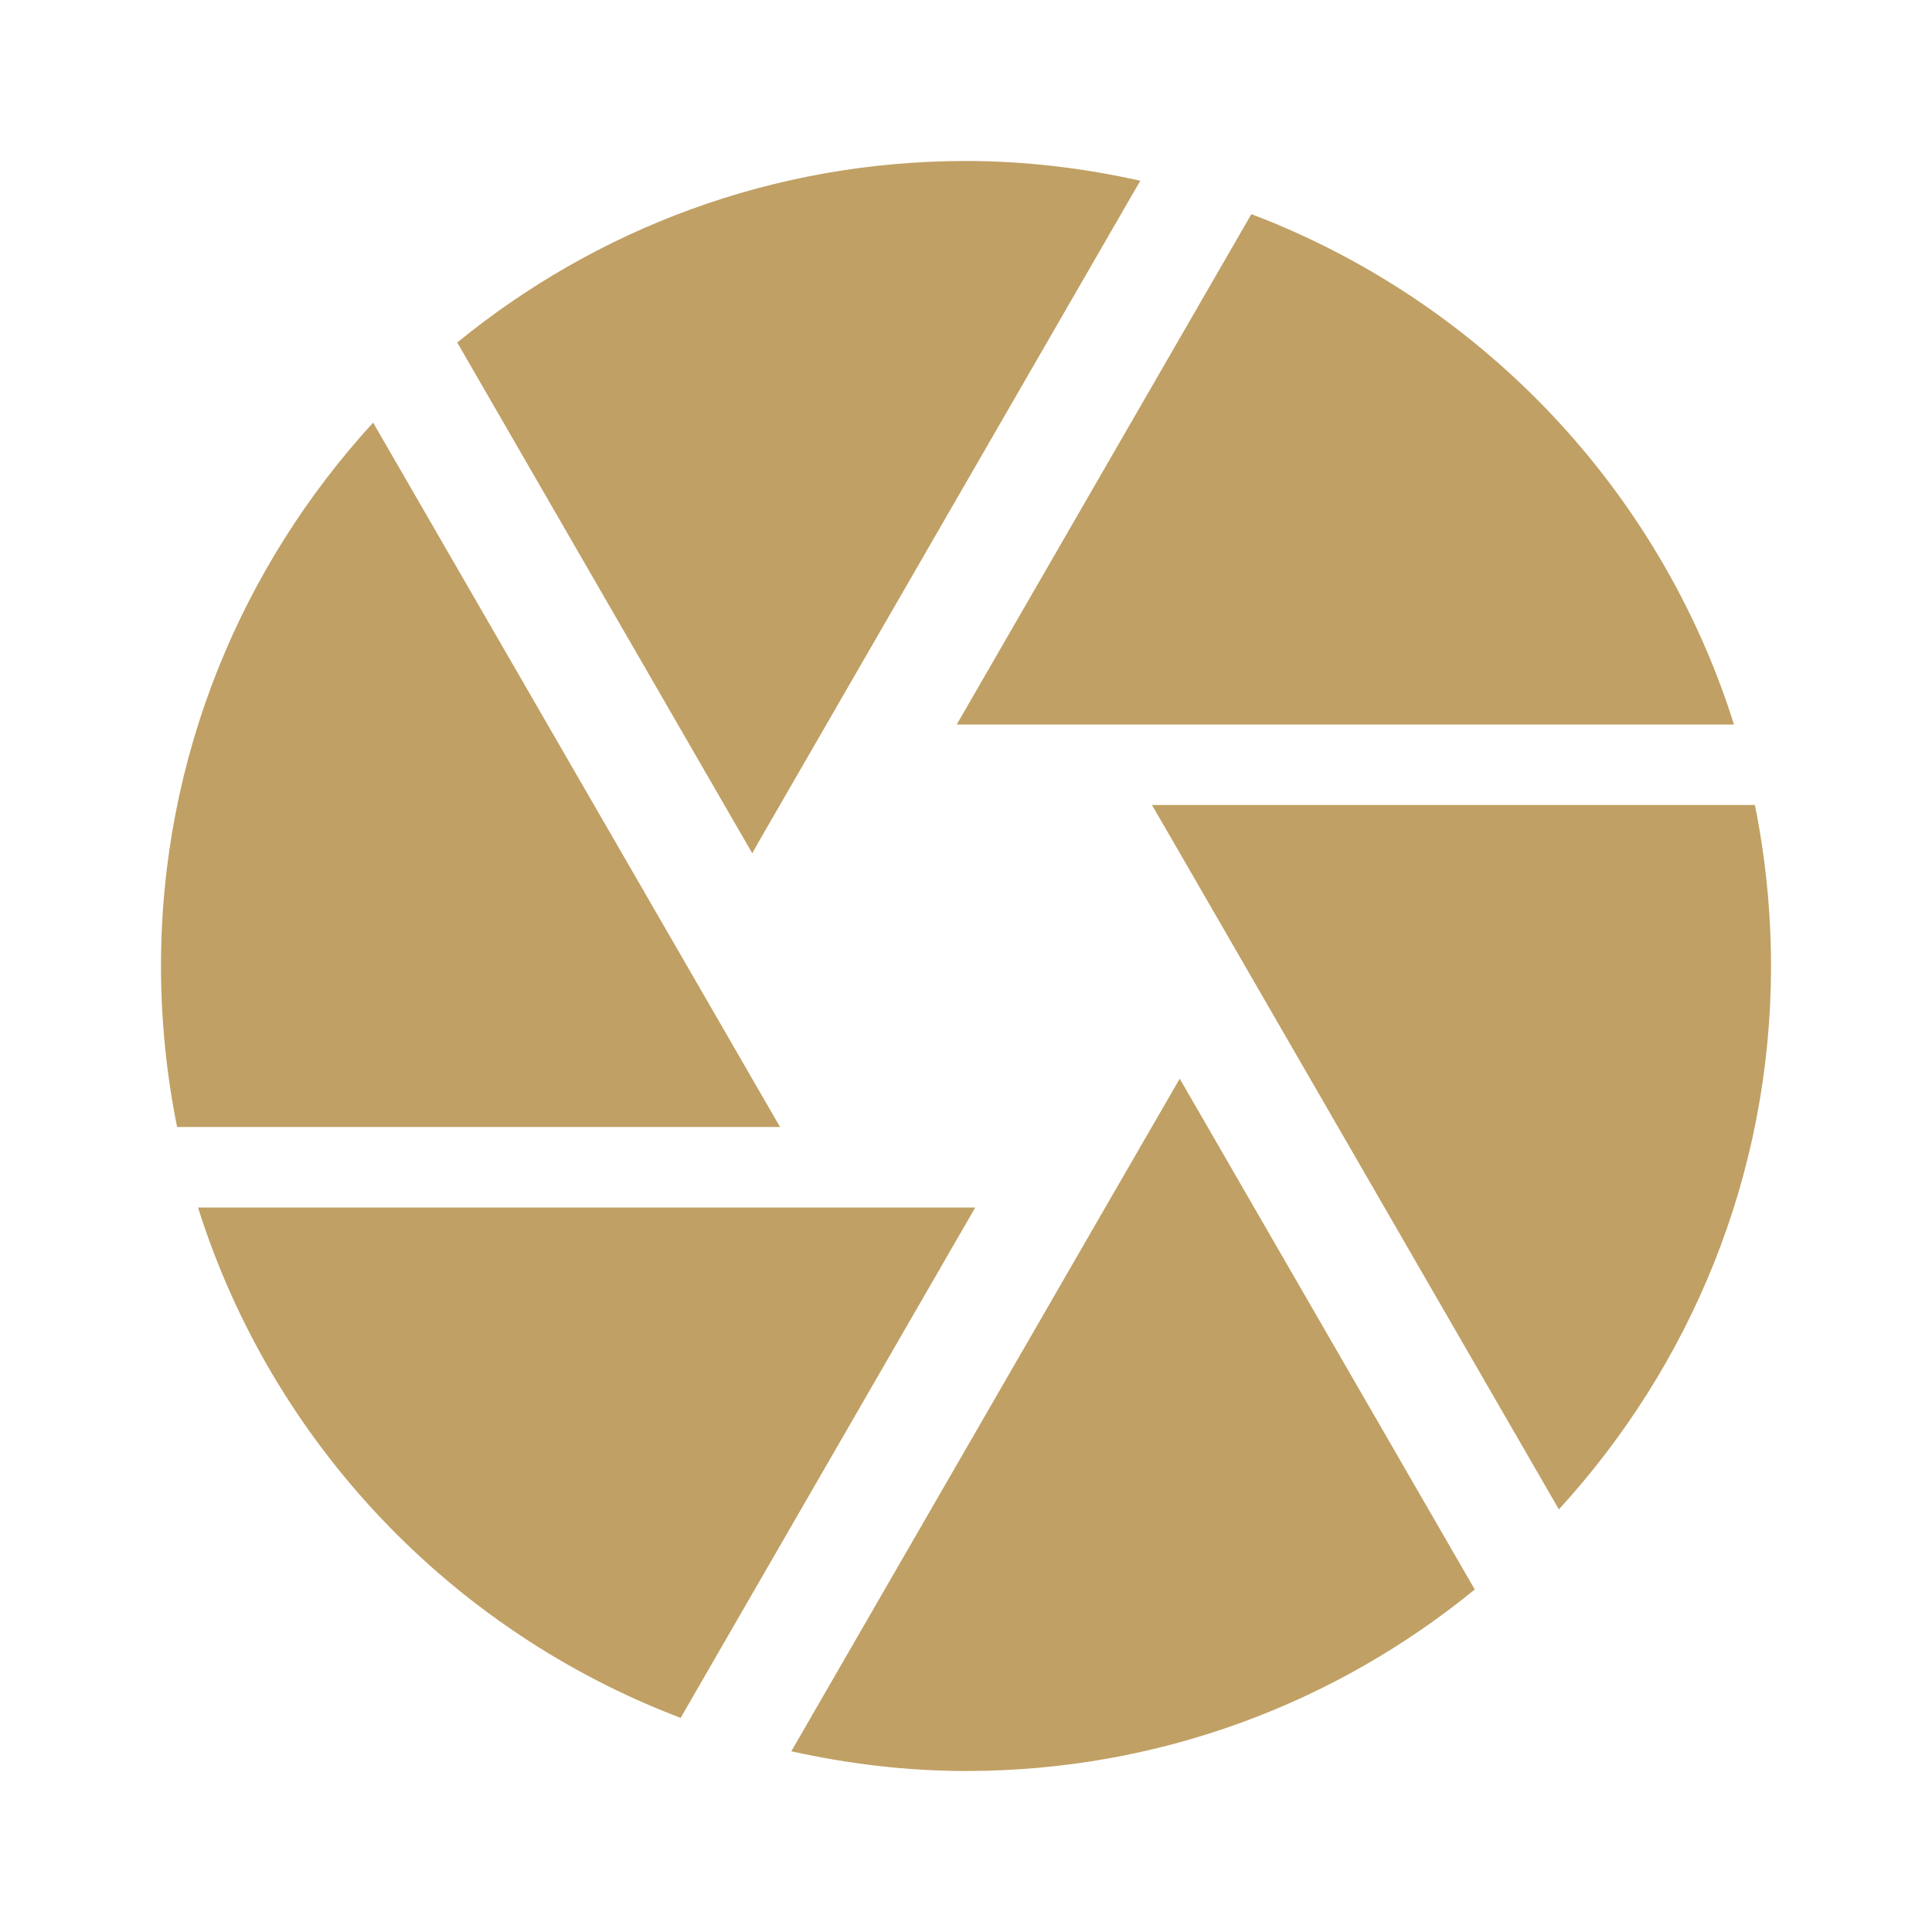 <?xml version="1.0" encoding="UTF-8" standalone="no"?>
<!DOCTYPE svg PUBLIC "-//W3C//DTD SVG 1.1//EN" "http://www.w3.org/Graphics/SVG/1.1/DTD/svg11.dtd">
<svg width="100%" height="100%" viewBox="0 0 48 48" version="1.1" xmlns="http://www.w3.org/2000/svg" xmlns:xlink="http://www.w3.org/1999/xlink" xml:space="preserve" style="fill-rule:evenodd;clip-rule:evenodd;stroke-linejoin:round;stroke-miterlimit:1.414;">
    <path d="M0,0L48,0L48,48L0,48L0,0Z" style="fill:none;"/>
    <path d="M18.8,21L28.33,4.49C26.94,4.18 25.49,4 24,4C19.2,4 14.81,5.69 11.36,8.51L18.69,21.2L18.8,21L18.8,21ZM43.08,18C41.24,12.15 36.78,7.48 31.09,5.32L23.77,18L43.08,18ZM43.6,20L28.62,20L29.2,21L38.73,37.5C41.99,33.94 44,29.21 44,24C44,22.63 43.86,21.29 43.6,20ZM17.07,24L9.27,10.5C6.01,14.06 4,18.79 4,24C4,25.37 4.14,26.71 4.4,28L19.38,28L17.07,24L17.07,24ZM4.92,30C6.76,35.85 11.22,40.52 16.91,42.68L24.23,30L4.92,30L4.92,30ZM27.46,30L19.66,43.51C21.06,43.82 22.51,44 24,44C28.8,44 33.19,42.31 36.64,39.49L29.31,26.8L27.46,30L27.46,30Z" style="fill:rgb(192,160,100);fill-rule:nonzero;"/>
</svg>
